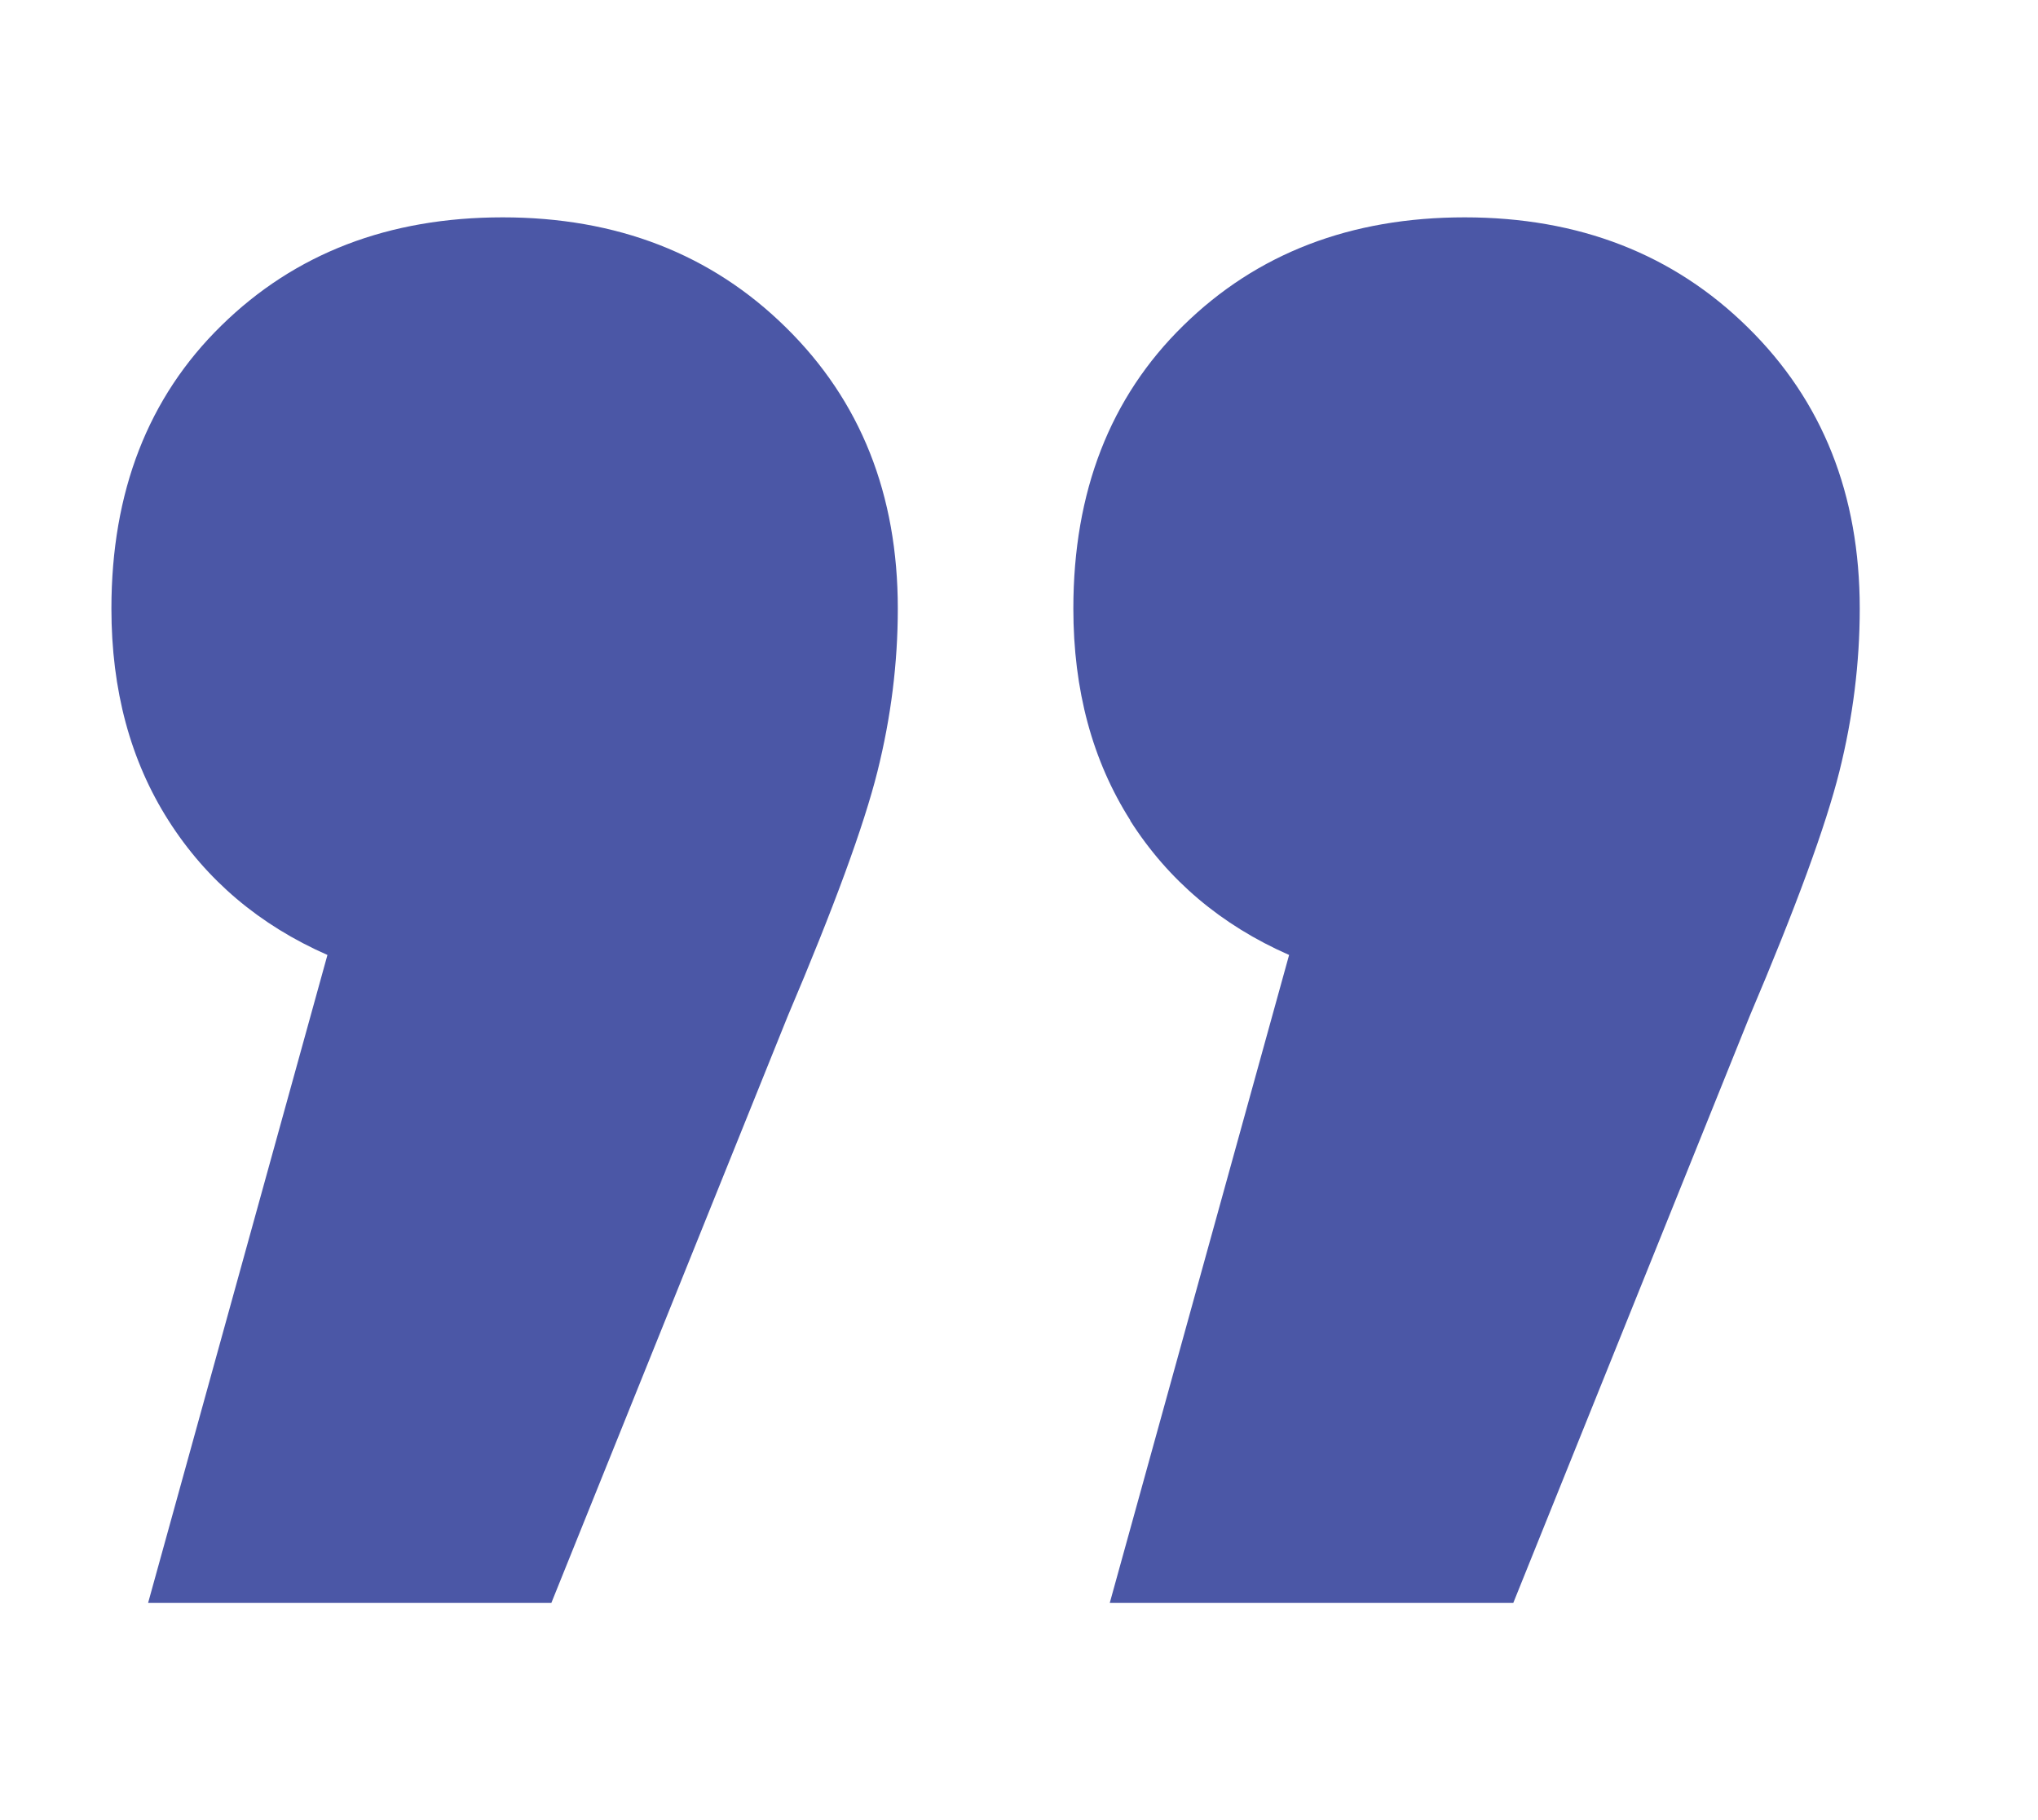 <?xml version="1.0" encoding="UTF-8"?>
<svg id="a" data-name="Layer 2" xmlns="http://www.w3.org/2000/svg" width="75" height="67" viewBox="0 0 75 67">
  <defs>
    <style>
      .c {
        fill: #4b57a6;
        stroke-width: 0px;
      }
    </style>
  </defs>
  <path class="c" d="m41.6,30.2c-1.4-2.2-2.1-4.8-2.1-7.8,0-4.3,1.35-7.78,4.05-10.42,2.7-2.65,6.15-3.98,10.35-3.98s7.68,1.35,10.42,4.05c2.75,2.7,4.12,6.15,4.12,10.35,0,2-.25,4-.75,6-.5,2-1.6,5-3.3,9l-8.7,21.6h-14.85s6.6-23.85,6.6-23.85c-2.5-1.1-4.45-2.75-5.85-4.95Zm-35.4,0c-1.4-2.2-2.1-4.8-2.1-7.8,0-4.3,1.35-7.78,4.05-10.42,2.7-2.65,6.15-3.98,10.35-3.98s7.68,1.35,10.42,4.05c2.75,2.7,4.12,6.15,4.12,10.35,0,2-.25,4-.75,6-.5,2-1.6,5-3.3,9l-8.7,21.6H5.45s6.6-23.85,6.6-23.85c-2.5-1.1-4.45-2.75-5.85-4.95Z"/>
</svg>
